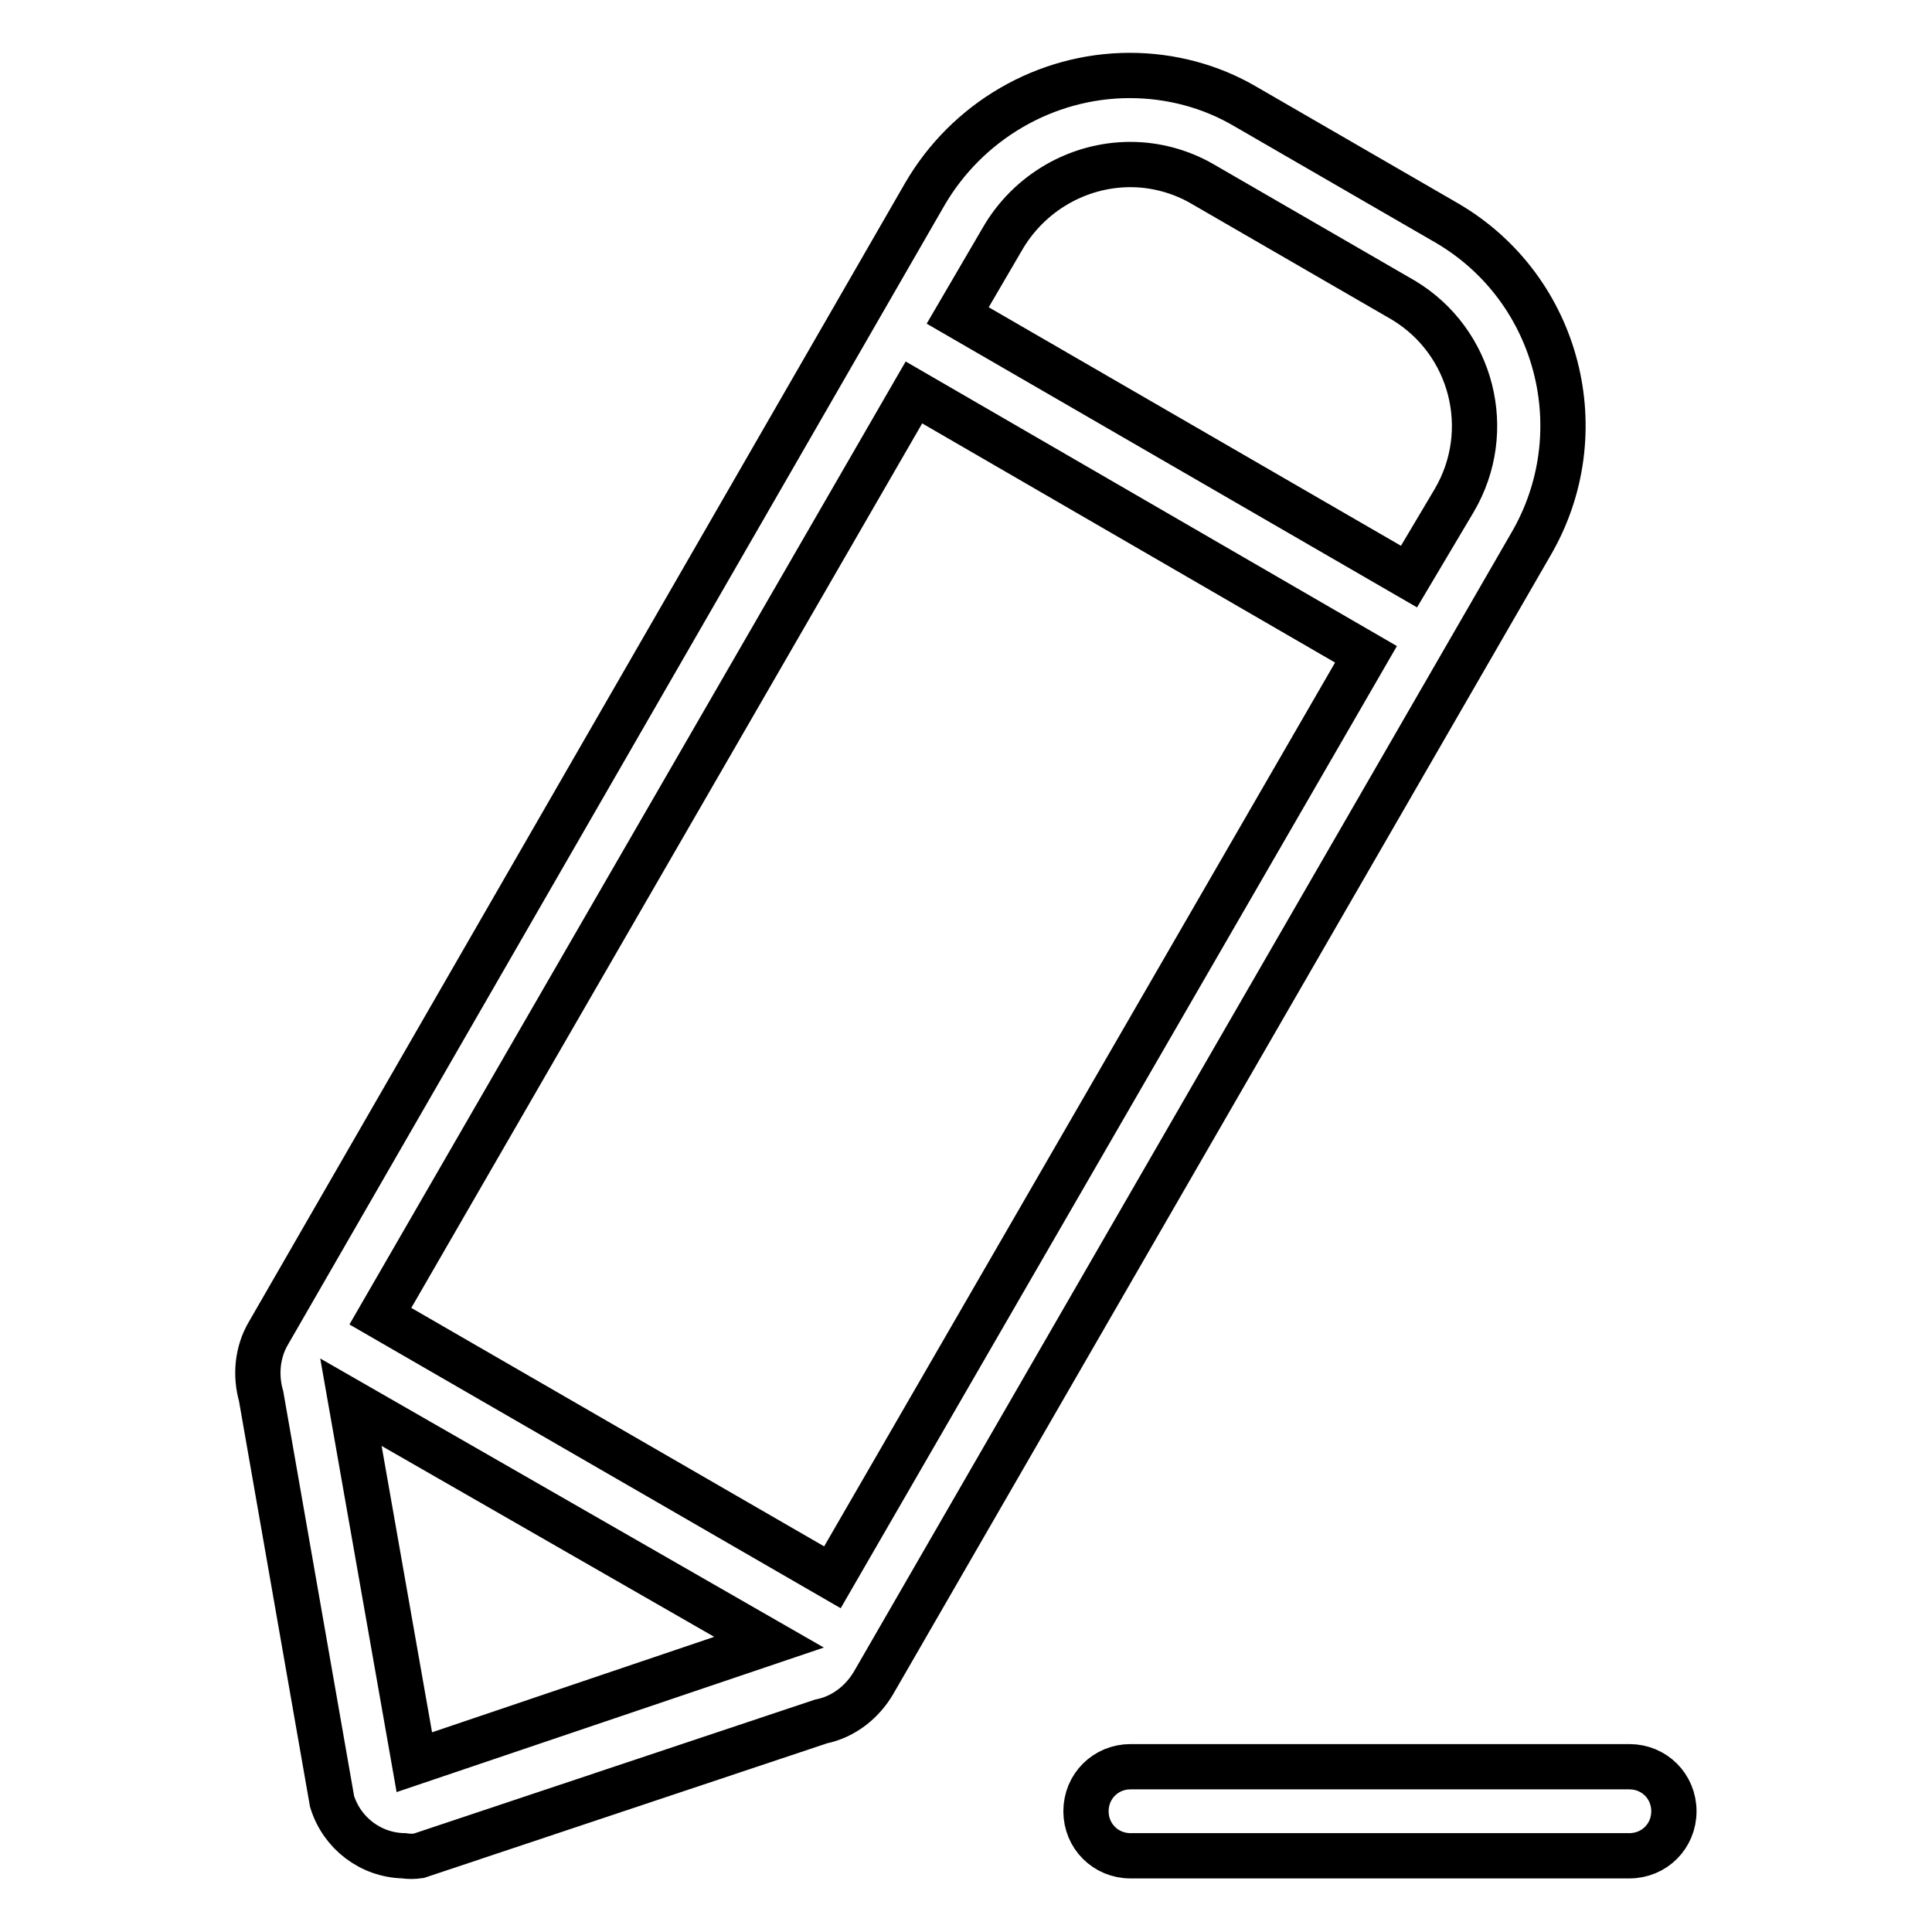 <?xml version="1.0" encoding="utf-8"?>
<!-- Svg Vector Icons : http://www.onlinewebfonts.com/icon -->
<!DOCTYPE svg PUBLIC "-//W3C//DTD SVG 1.1//EN" "http://www.w3.org/Graphics/SVG/1.1/DTD/svg11.dtd">
<svg version="1.1" xmlns="http://www.w3.org/2000/svg" xmlns:xlink="http://www.w3.org/1999/xlink" x="0px" y="0px" viewBox="0 0 256 256" enable-background="new 0 0 256 256" xml:space="preserve">
<g> <path stroke-width="6" fill-opacity="0" stroke="#000000"  d="M191.8,29.6L165,14.1c-4.6-2.7-9.9-4.1-15.3-4.1c-11.2,0-21.6,6.1-27.2,15.8L35.6,176.6 c-1.5,2.5-1.8,5.6-1,8.4l9.4,53.7c1.3,4.2,5.1,7.1,9.5,7.2c0.7,0.1,1.3,0.1,2,0l53.3-17.8c3-0.6,5.5-2.6,7-5.2l87-150.7 C211.5,57.4,206.6,38.3,191.8,29.6z M54.9,233.5l-8.4-47.7l55.4,31.8L54.9,233.5z M110.3,209l-59.9-34.6L121.1,52L181,86.7 L110.3,209z M192.7,66.3l-6,10.1l-59.8-34.6l5.9-10.1c3.5-6.1,10-9.9,17-9.9c3.3,0,6.6,0.9,9.4,2.5l26.8,15.5 C195.1,45.3,198.1,57.1,192.7,66.3L192.7,66.3z M215.9,245.9h-66.1c-3.3,0-5.9-2.6-5.9-5.9c0-3.3,2.6-5.9,5.9-5.9h66.1 c3.3,0,5.9,2.6,5.9,5.9C221.8,243.3,219.2,245.9,215.9,245.9C215.9,245.9,215.9,245.9,215.9,245.9L215.9,245.9z"/></g>
</svg>